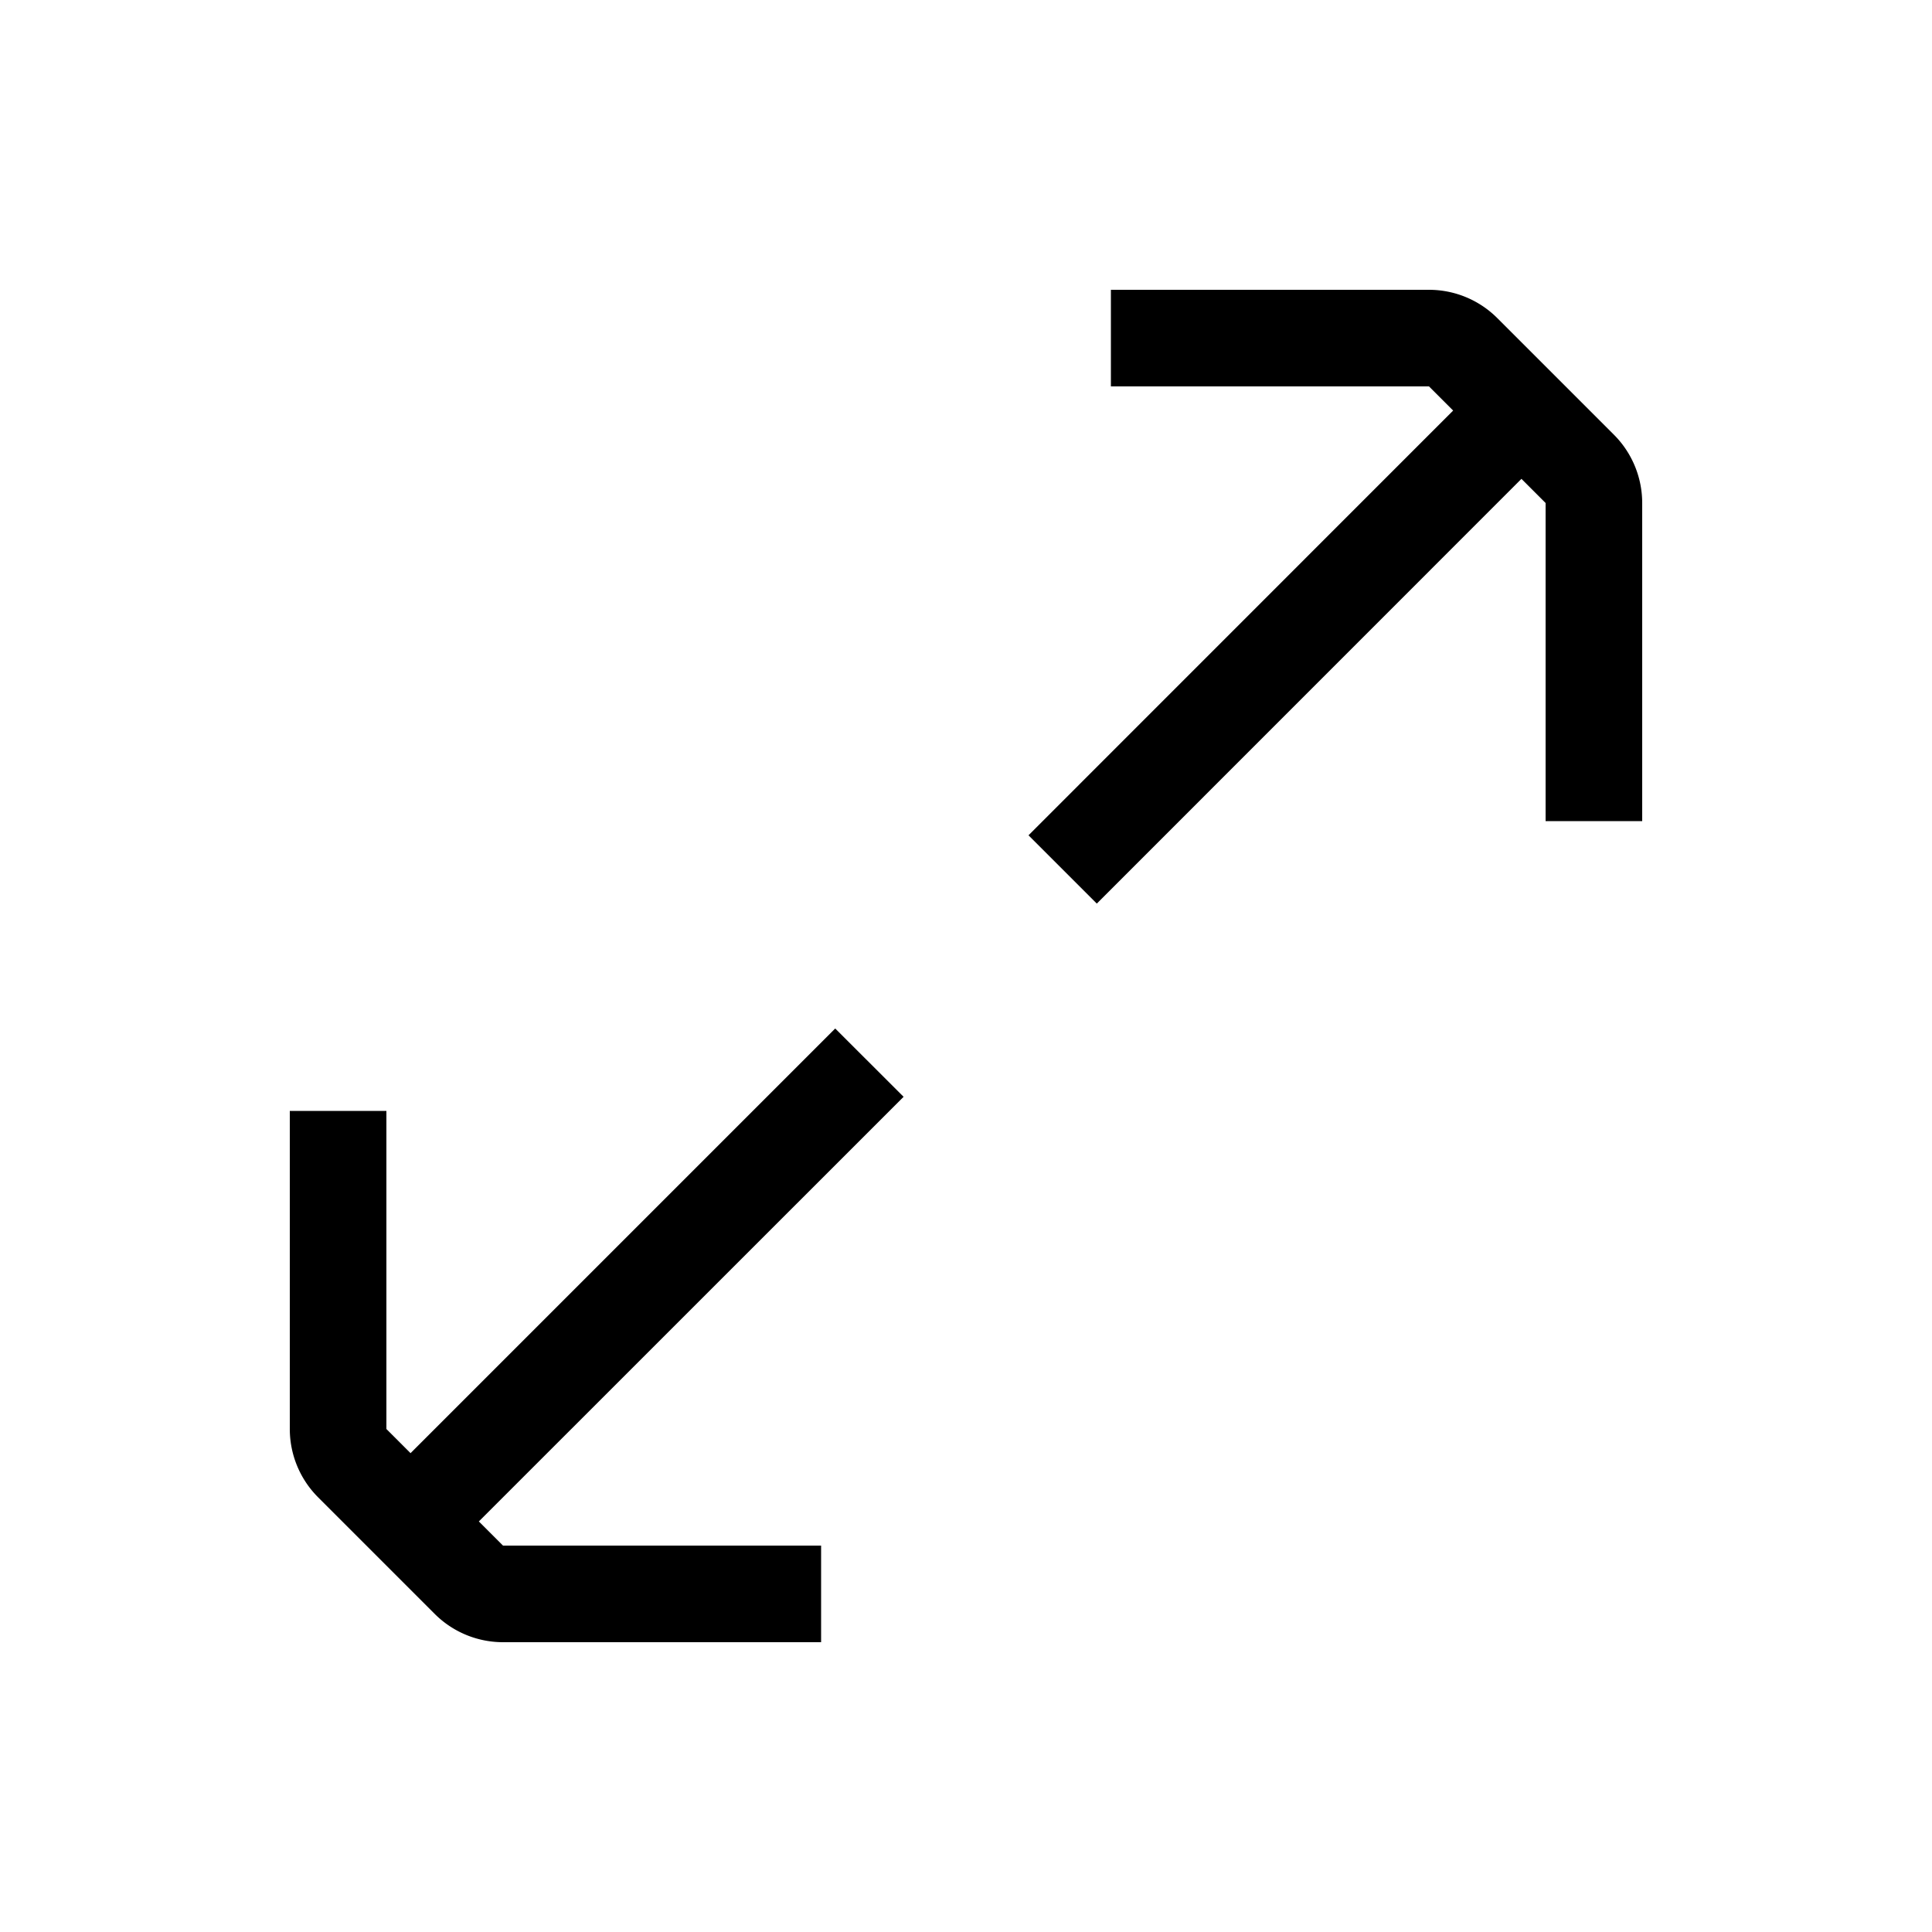 <svg xmlns="http://www.w3.org/2000/svg" width="20" height="20" viewBox="0 0 20 20"><path fill-rule="evenodd" d="M11.5 3h3.293a1 1 0 0 1 .707.293L16.707 4.5a1 1 0 0 1 .293.707V8.5h-1V5.207l-.25-.25-4.396 4.397-.707-.707 4.396-4.397-.25-.25H11.5V3zM4.957 15.75l4.397-4.396-.708-.707-4.396 4.396-.25-.25V11.5H3v3.293a1 1 0 0 0 .293.707L4.5 16.707a1 1 0 0 0 .707.293H8.5v-1H5.207l-.25-.25z" clip-rule="evenodd"/></svg>